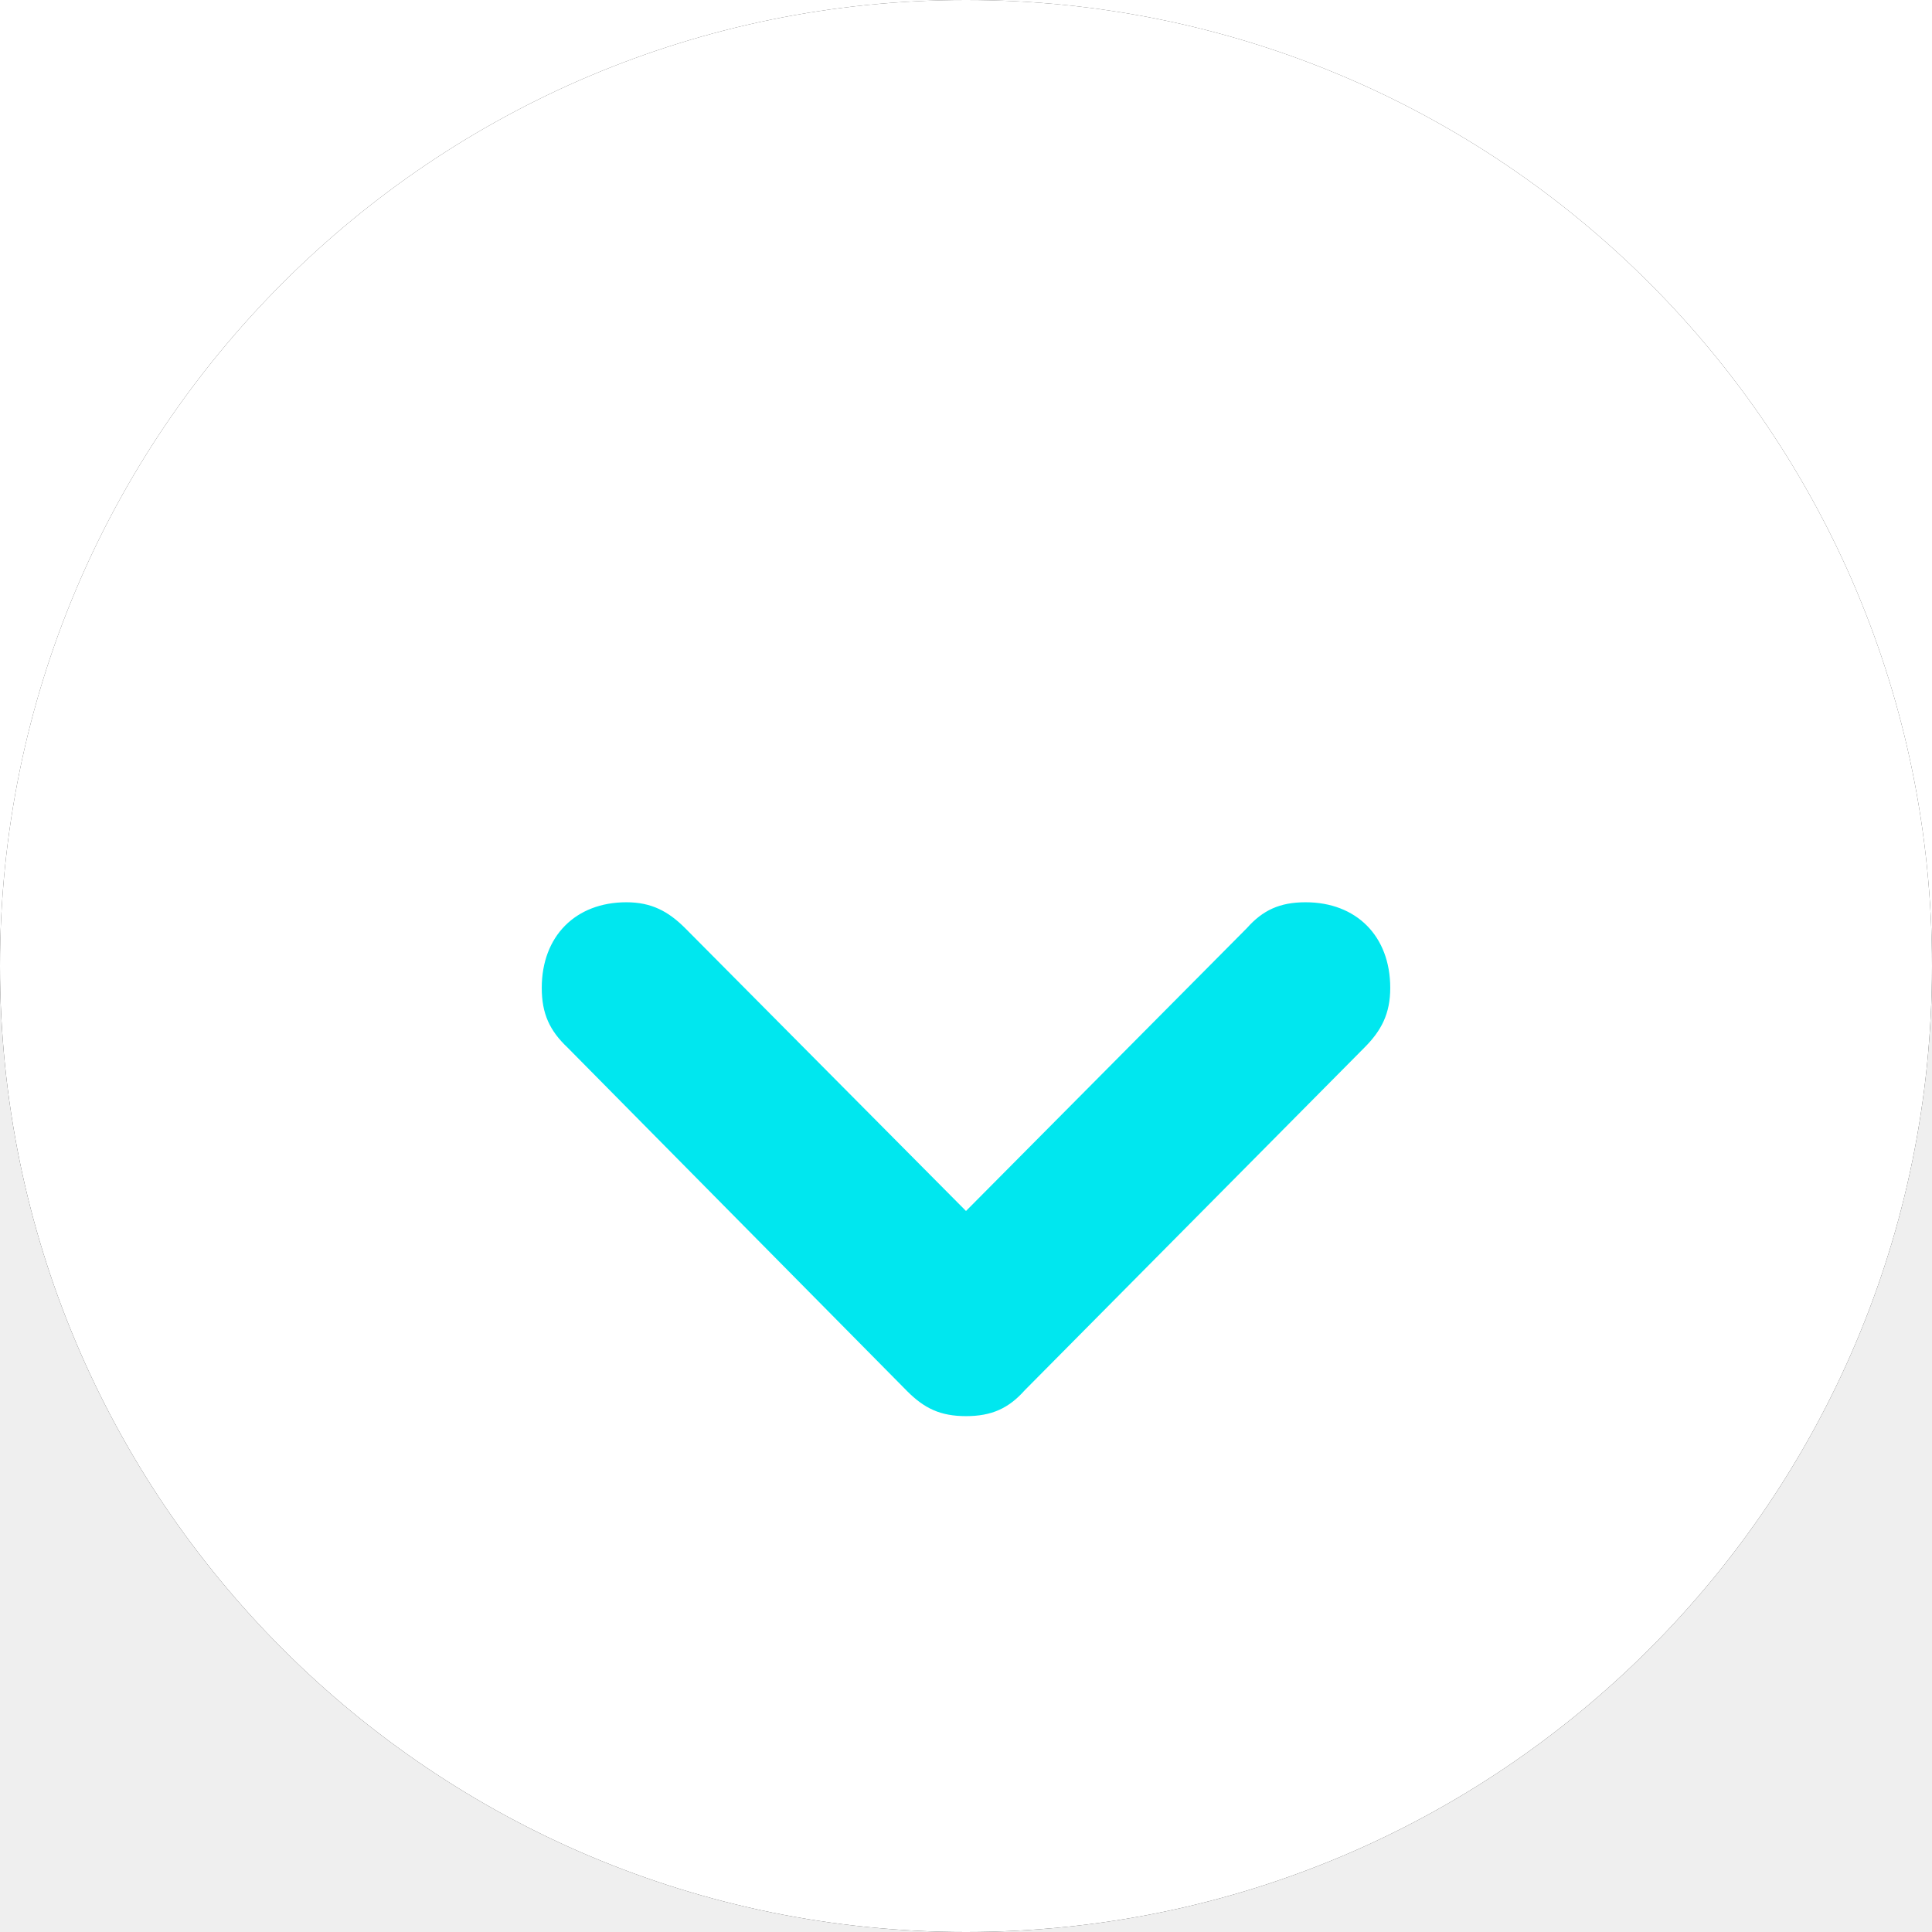 <svg id="icon-arrow-down-inside-circle-cyan-04" xmlns="http://www.w3.org/2000/svg" xmlns:xlink="http://www.w3.org/1999/xlink" viewBox="0 0 194 194" shape-rendering="geometricPrecision" text-rendering="geometricPrecision" style="background-color:transparent">
<rect x="0" y="0" width="194" height="194" fill="#333333" stroke="none"/>
<style><![CDATA[
#icon-arrow-down-inside-circle-cyan-04-u-arrow_to {animation: icon-arrow-down-inside-circle-cyan-04-u-arrow_to__to 1500ms linear infinite normal forwards}@keyframes icon-arrow-down-inside-circle-cyan-04-u-arrow_to__to { 0% {transform: translate(97px,116.4px)} 33.333% {transform: translate(97px,215.123px)} 100% {transform: translate(97px,215.123px)}} #icon-arrow-down-inside-circle-cyan-04-u-arrow-top_to {animation: icon-arrow-down-inside-circle-cyan-04-u-arrow-top_to__to 1500ms linear infinite normal forwards}@keyframes icon-arrow-down-inside-circle-cyan-04-u-arrow-top_to__to { 0% {transform: translate(97px,-25.8px)} 33.333% {transform: translate(97px,116.4px)} 100% {transform: translate(97px,116.4px)}}
]]></style>
<path id="icon-arrow-down-inside-circle-cyan-04-u-circle" d="M0,97C0,43.4,43.4,0,97,0s97,43.4,97,97-43.4,97-97,97-97-43.4-97-97Z" clip-rule="evenodd" fill="#fff" fill-rule="evenodd"/><g id="icon-arrow-down-inside-circle-cyan-04-u-arrow_to" transform="translate(97,116.4)"><path id="icon-arrow-down-inside-circle-cyan-04-u-arrow" d="M97,142.2c2.6,0,4.3-.8,5.9-2.6L137,105.2c1.7-1.7,2.6-3.4,2.6-6c0-5.2-3.4-8.6-8.5-8.6v0c-2.6,0-4.3.8-5.9,2.6L97,121.6L68.8,93.2c-1.7-1.7-3.4-2.6-5.9-2.6-5.1,0-8.5,3.4-8.5,8.6v0c0,2.6.8,4.3,2.6,6l34.1,34.5c1.7,1.7,3.3,2.5,5.9,2.5v0Z" transform="translate(-97,-116.4)" fill="#00e7ef"/></g><g id="icon-arrow-down-inside-circle-cyan-04-u-arrow-top_to" transform="translate(97,-25.8)"><path id="icon-arrow-down-inside-circle-cyan-04-u-arrow-top" d="M97,142.2c2.6,0,4.3-.8,5.9-2.6L137,105.2c1.7-1.7,2.6-3.4,2.6-6c0-5.2-3.4-8.6-8.5-8.6v0c-2.6,0-4.3.8-5.9,2.6L97,121.6L68.8,93.2c-1.7-1.7-3.4-2.6-5.9-2.6-5.1,0-8.5,3.4-8.5,8.6v0c0,2.6.8,4.3,2.6,6l34.1,34.5c1.7,1.7,3.3,2.5,5.9,2.5v0Z" transform="translate(-97,-116.4)" fill="#00e7ef"/></g><path id="icon-arrow-down-inside-circle-cyan-04-u-bottom_right_corner" d="M97,194h97v-97c0,53.6-43.4,97-97,97Z" clip-rule="evenodd" fill="#efefef" fill-rule="evenodd"/><path id="icon-arrow-down-inside-circle-cyan-04-u-bottom_left_corner" d="M0,97v97h97C43.4,194,0,150.6,0,97Z" clip-rule="evenodd" fill="#efefef" fill-rule="evenodd"/><path id="icon-arrow-down-inside-circle-cyan-04-u-top_right_corner" d="M97,0c53.6,0,97,43.4,97,97v-97h-97Z" clip-rule="evenodd" fill="#fff" fill-rule="evenodd"/><path id="icon-arrow-down-inside-circle-cyan-04-u-top_left_corner" d="M97,0L0,0v97C0,43.4,43.4,0,97,0Z" clip-rule="evenodd" fill="#fff" fill-rule="evenodd"/></svg>

